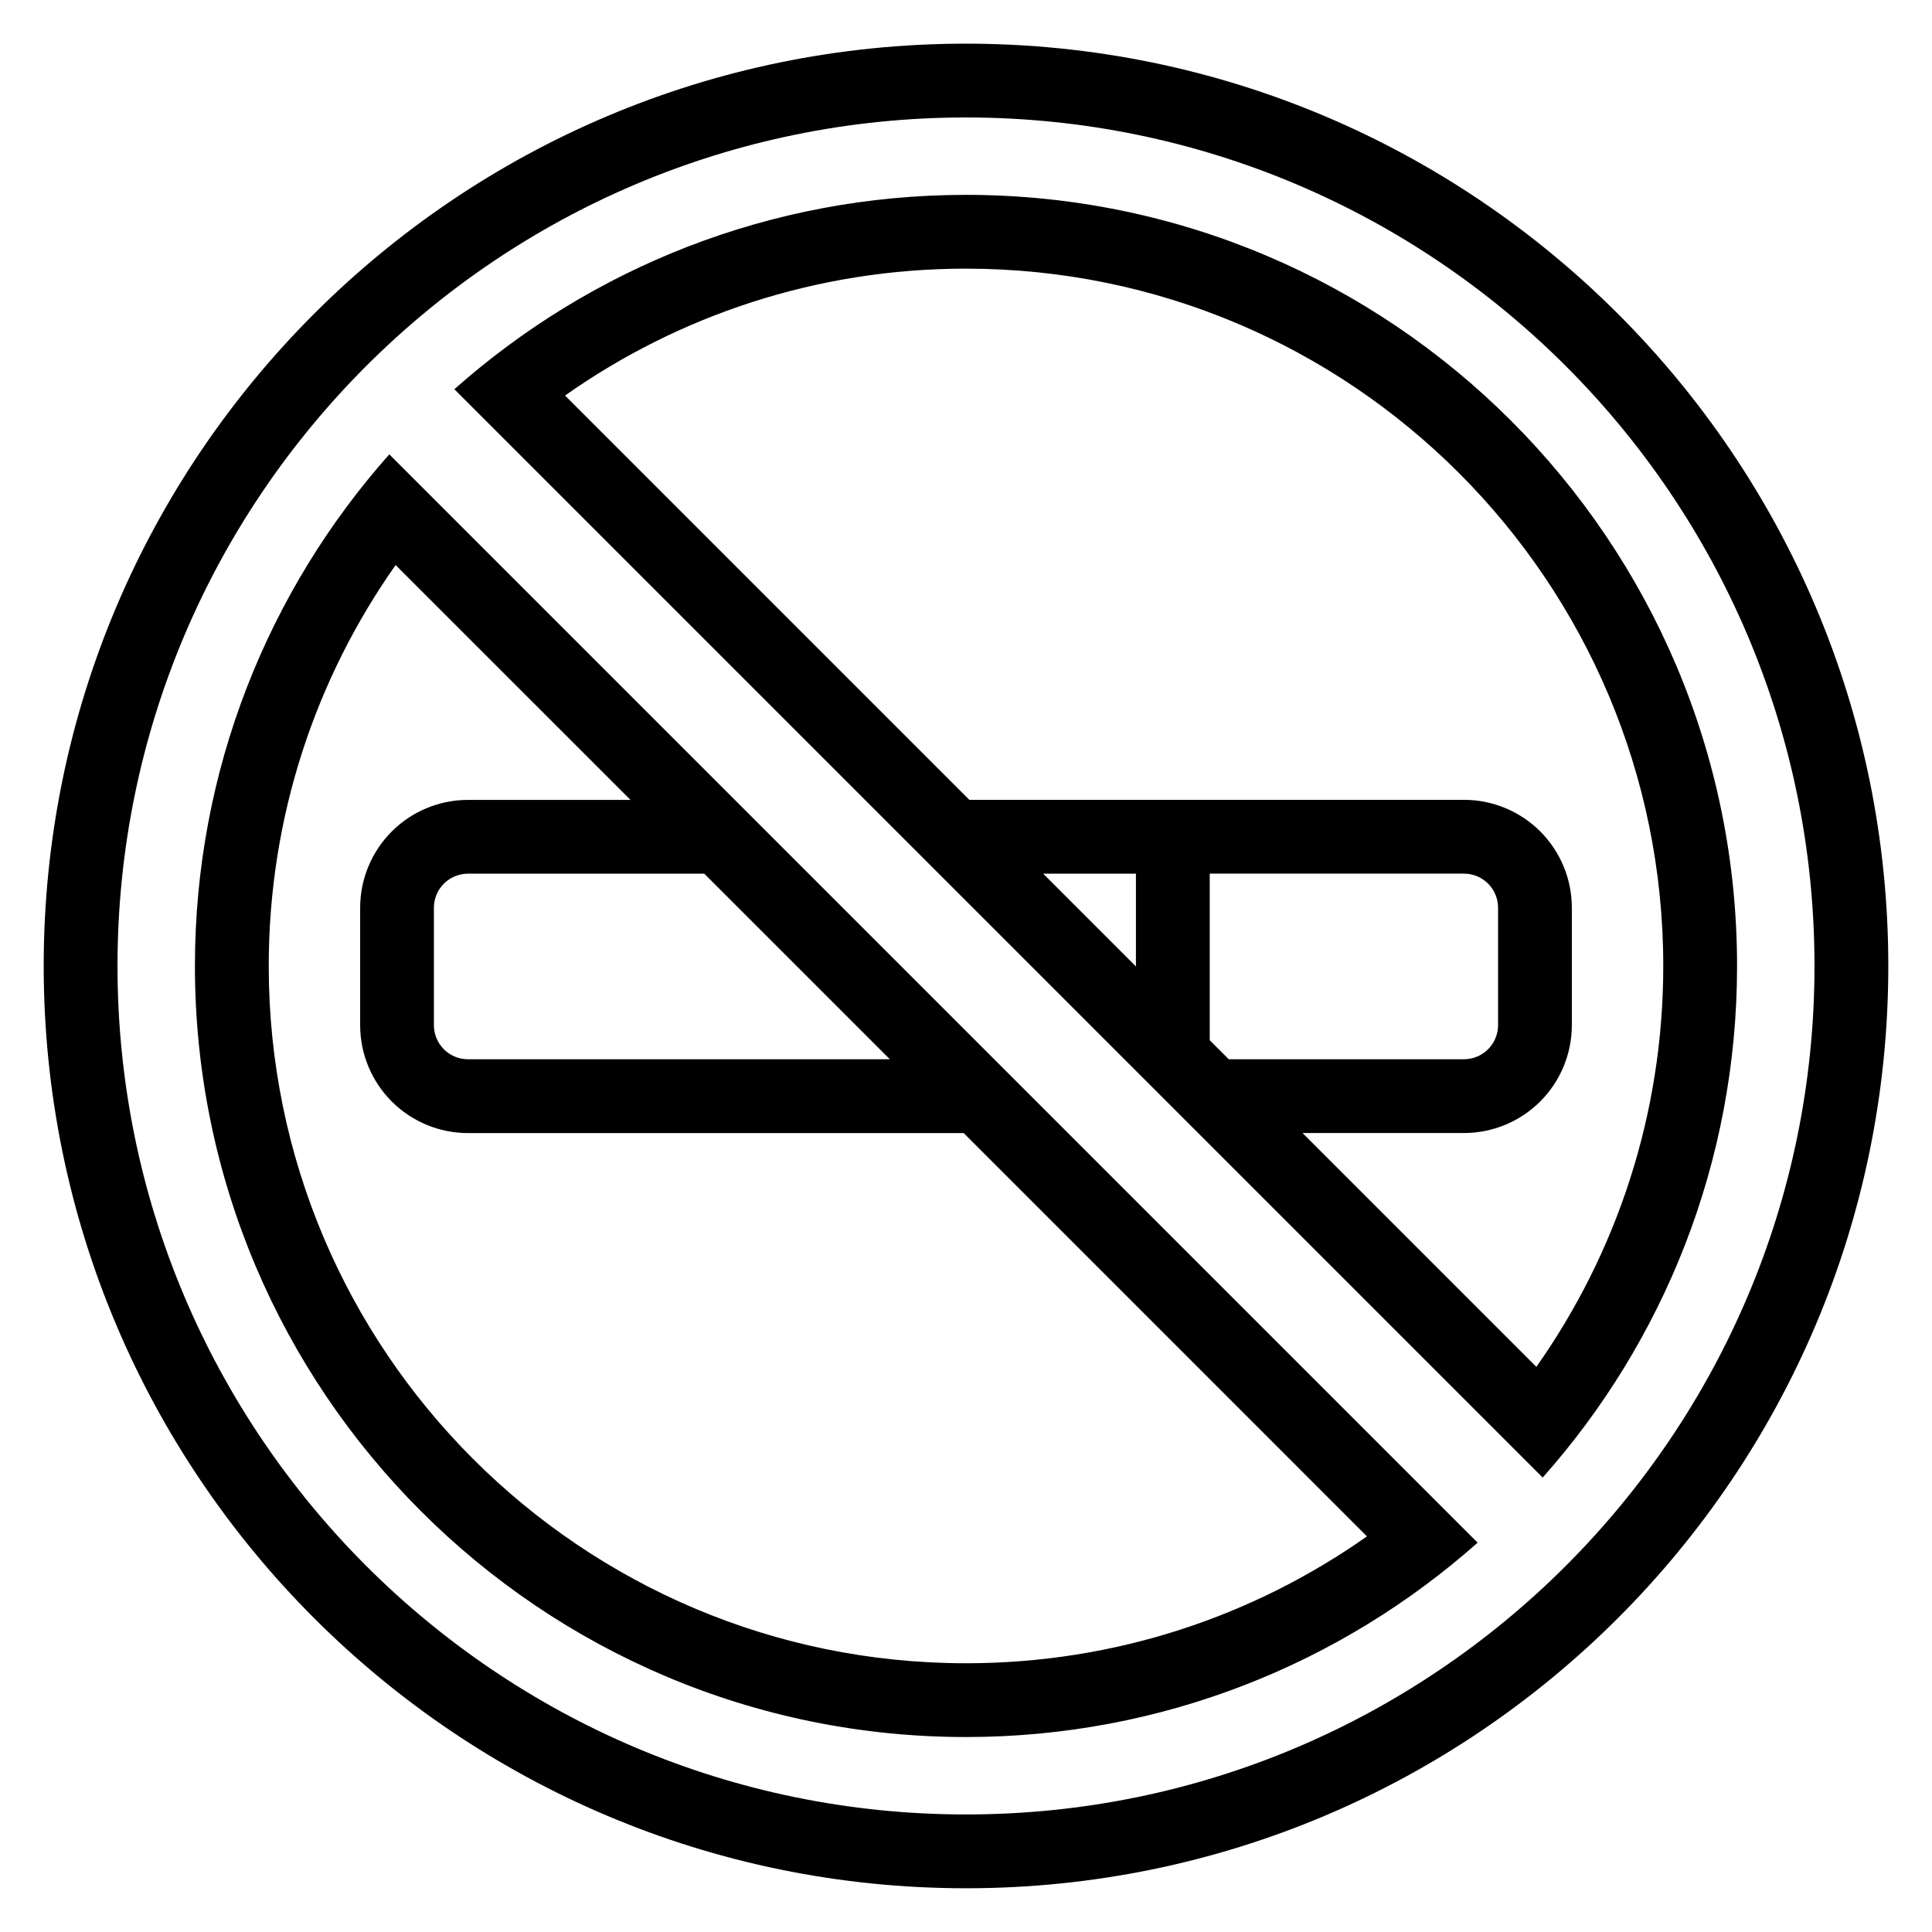 <?xml version="1.0" encoding="UTF-8"?>
<!-- Uploaded to: SVG Repo, www.svgrepo.com, Generator: SVG Repo Mixer Tools -->
<svg fill="#000000" width="800px" height="800px" version="1.1" viewBox="144 144 512 512" xmlns="http://www.w3.org/2000/svg">
 <path d="m400 155.57c-134.9 0-244.42 109.52-244.42 244.42s109.52 244.42 244.42 244.42 244.42-109.52 244.42-244.42-109.52-244.42-244.42-244.42zm0 19.559c-124.11 0-224.86 100.76-224.86 224.86 0 124.1 100.76 224.86 224.86 224.86s224.86-100.76 224.86-224.86c0-124.11-100.76-224.86-224.86-224.86zm-152.83 89.273c-32.043 36.094-51.512 83.586-51.512 135.59 0 112.78 91.562 204.34 204.34 204.34 52.004 0 99.496-19.469 135.59-51.512zm63.918 91.578-62.242-62.238c-21.184 30.059-33.629 66.711-33.629 106.25 0 101.98 82.801 184.79 184.79 184.79 39.535 0 76.191-12.445 106.25-33.629l-106.86-106.87h-131.36c-7.582 0-14.855-3.012-20.219-8.375-5.363-5.363-8.375-12.637-8.375-20.219v-31.113c0-7.582 3.012-14.855 8.375-20.219s12.637-8.375 20.219-8.375h43.062zm241.74 179.59c32.051-36.09 51.512-83.582 51.512-135.59 0-112.79-91.559-204.34-204.34-204.34-52.004 0-99.496 19.465-135.59 51.512zm-63.641-91.301 61.965 61.965c21.184-30.059 33.629-66.711 33.629-106.25 0-101.98-82.801-184.79-184.79-184.79-39.535 0-76.191 12.441-106.25 33.629l107.14 107.14h131.08c7.586 0 14.859 3.012 20.223 8.375 5.356 5.363 8.371 12.637 8.371 20.219v31.113c0 7.582-3.012 14.855-8.371 20.219-5.363 5.363-12.637 8.375-20.223 8.375h-42.785zm-24.594-68.738v44.145l5.031 5.031h62.344c2.398 0 4.695-0.953 6.391-2.644 1.691-1.695 2.644-3.996 2.644-6.391v-31.113c0-2.394-0.953-4.695-2.644-6.387-1.695-1.695-3.992-2.648-6.391-2.648h-67.375zm-133.95 0h-62.621c-2.394 0-4.695 0.953-6.391 2.648-1.691 1.691-2.644 3.992-2.644 6.387v31.113c0 2.394 0.953 4.695 2.644 6.391 1.695 1.691 3.996 2.644 6.391 2.644h111.8l-49.18-49.18zm114.39 24.586v-24.586h-24.582z" fill-rule="evenodd"/>
</svg>